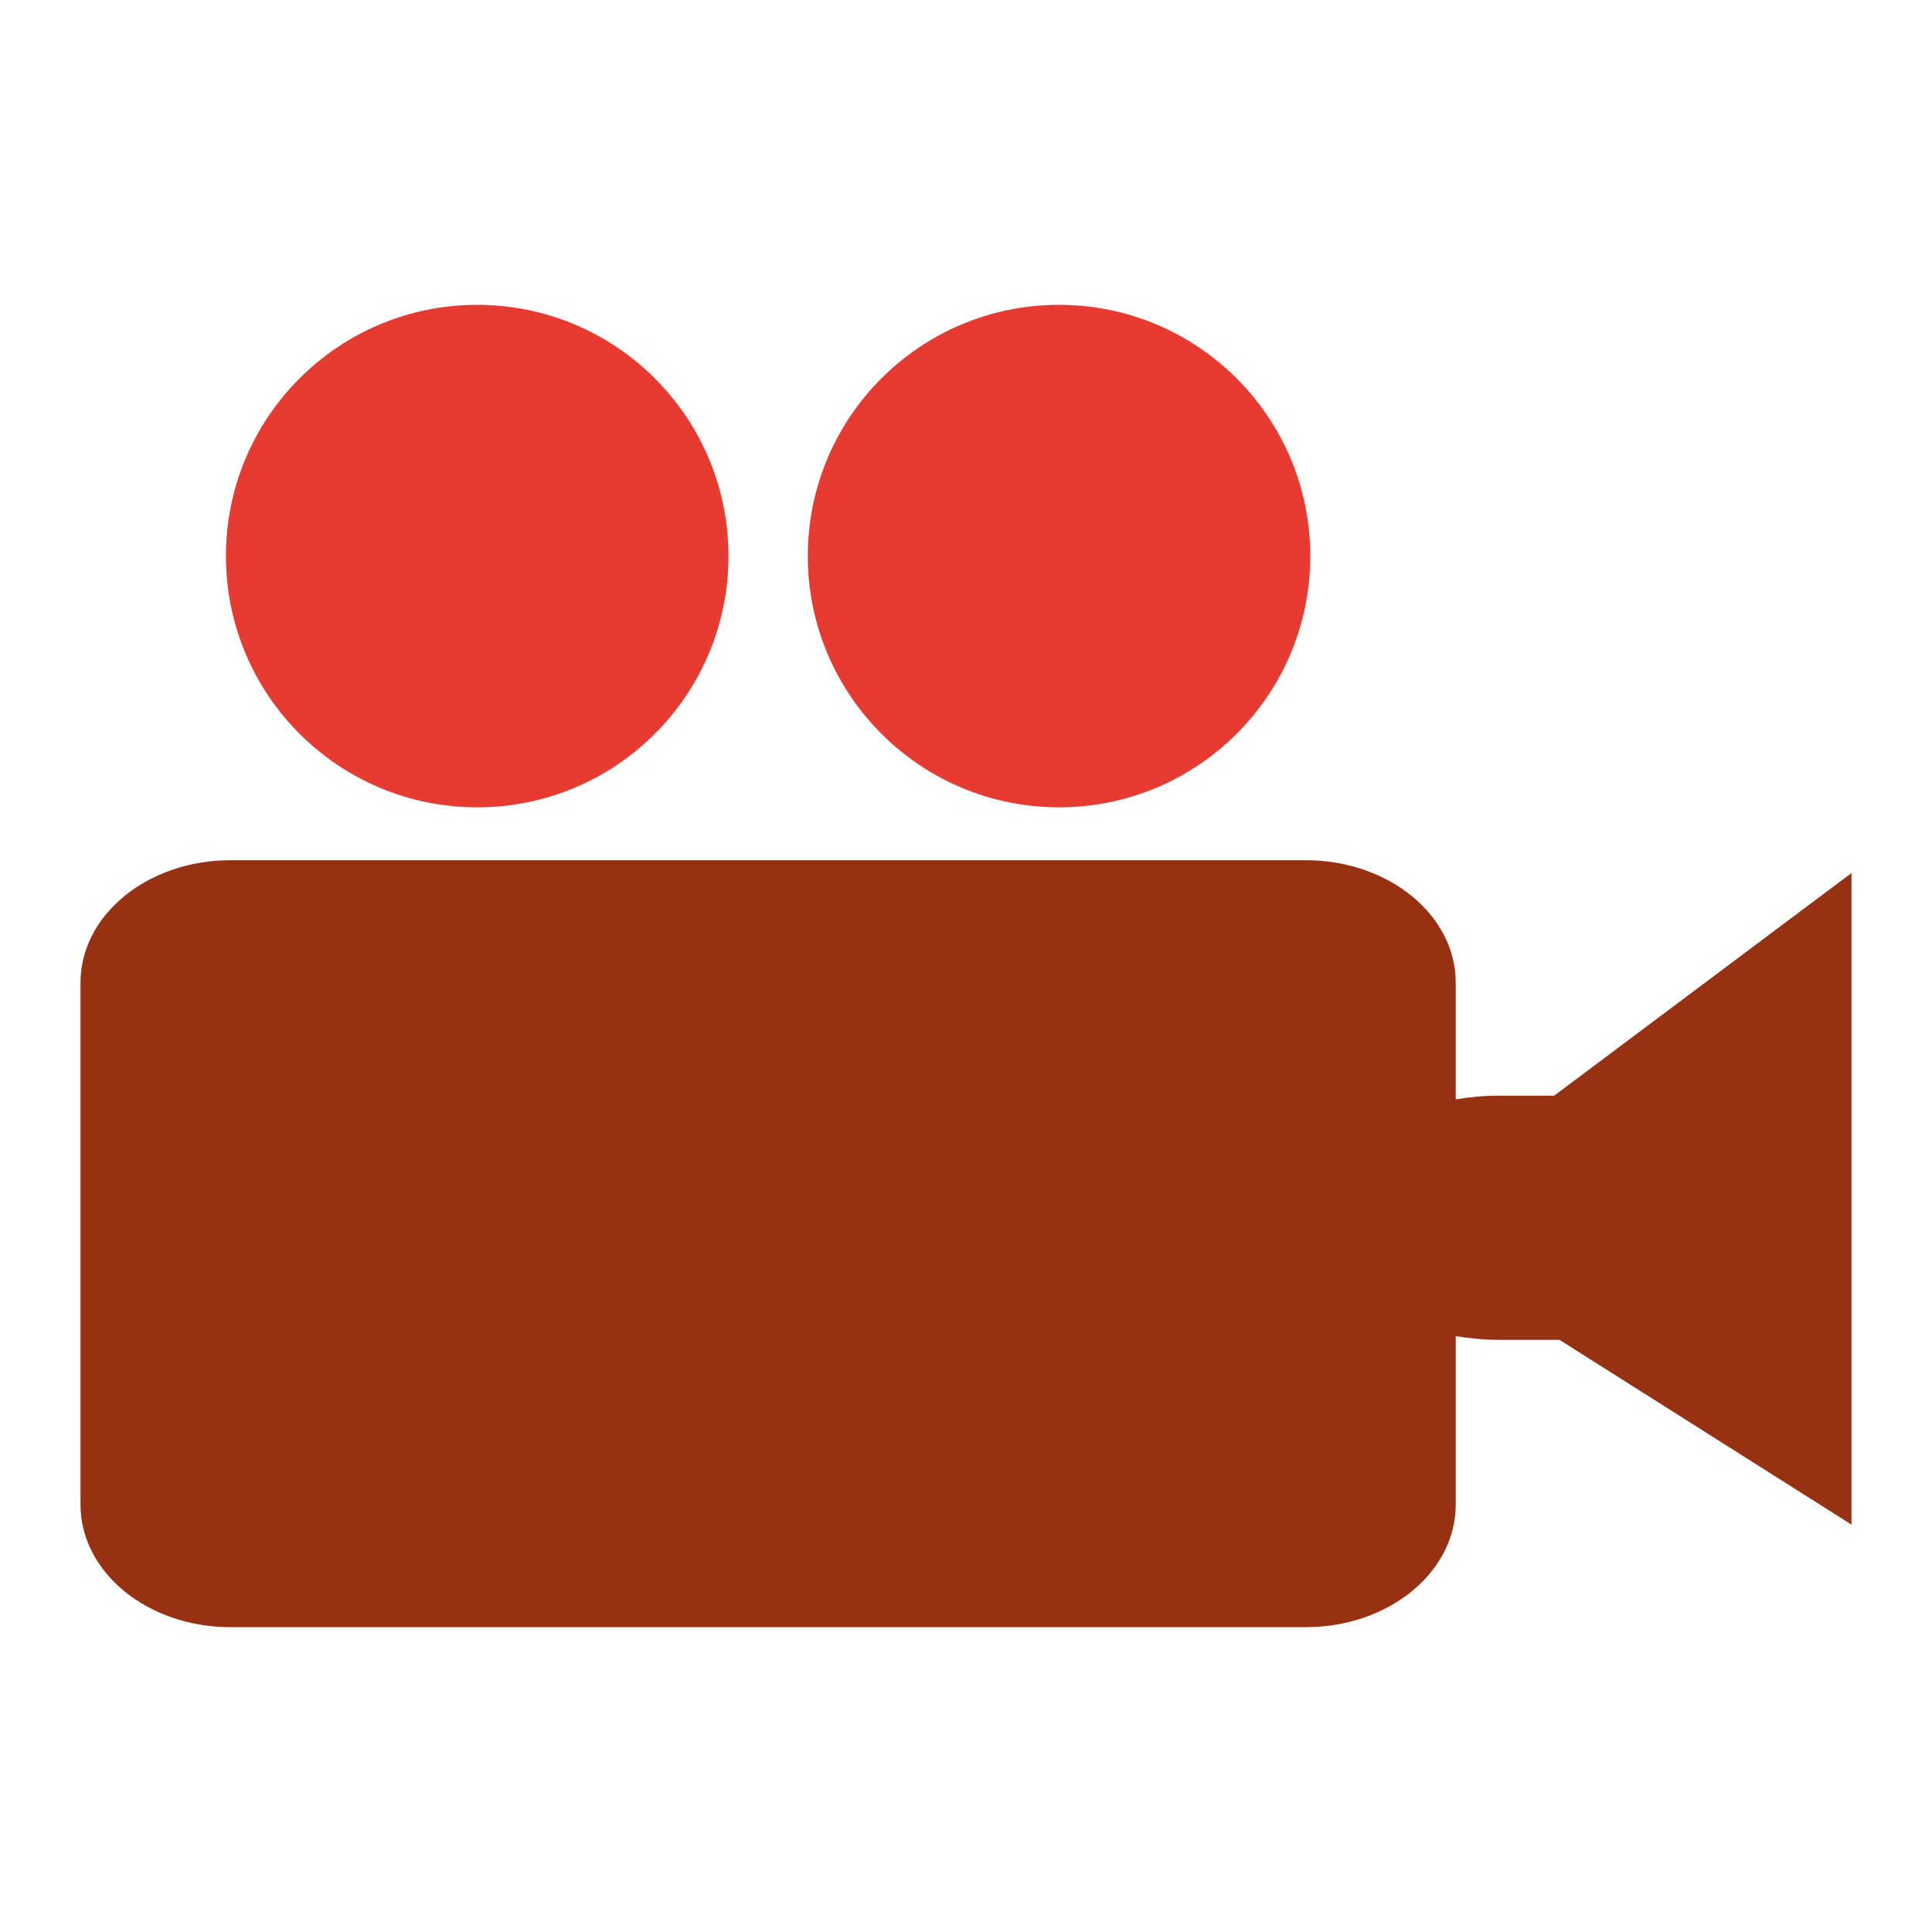 <?xml version="1.0" encoding="utf-8"?>
<!-- Designed by Vexels.com - 2016 All Rights Reserved - https://vexels.com/terms-and-conditions/  -->

<svg version="1.1" id="Layer_1" xmlns="http://www.w3.org/2000/svg" xmlns:xlink="http://www.w3.org/1999/xlink" x="0px" y="0px"
	 width="1200px" height="1200px" viewBox="0 0 1200 1200" enable-background="new 0 0 1200 1200" xml:space="preserve">
<g>
	<path fill="#983111" d="M965.332,680.534h-34.611c-9.161,0-18.009,0.926-26.542,2.283v-72.465
		c0-42.004-41.672-76.053-93.103-76.053H143.104C91.672,534.299,50,568.347,50,610.352v324.205
		c0,42.021,41.672,76.104,93.104,76.104h667.972c51.431,0,93.103-34.083,93.103-76.104V829.911
		c8.533,1.373,17.381,2.266,26.542,2.266h37.869L1150,946.959V542.253L965.332,680.534z"/>
	<path fill="#E73A31" d="M813.823,345.365c0,86.206-69.886,156.075-156.043,156.075c-86.19,0-156.041-69.869-156.041-156.075
		c0-86.191,69.852-156.026,156.041-156.026C743.937,189.339,813.823,259.174,813.823,345.365z"/>
	<path fill="#E73A31" d="M452.458,345.365c0,86.206-69.869,156.075-156.075,156.075c-86.189,0-156.058-69.869-156.058-156.075
		c0-86.191,69.869-156.026,156.058-156.026C382.589,189.339,452.458,259.174,452.458,345.365z"/>
</g>
</svg>
